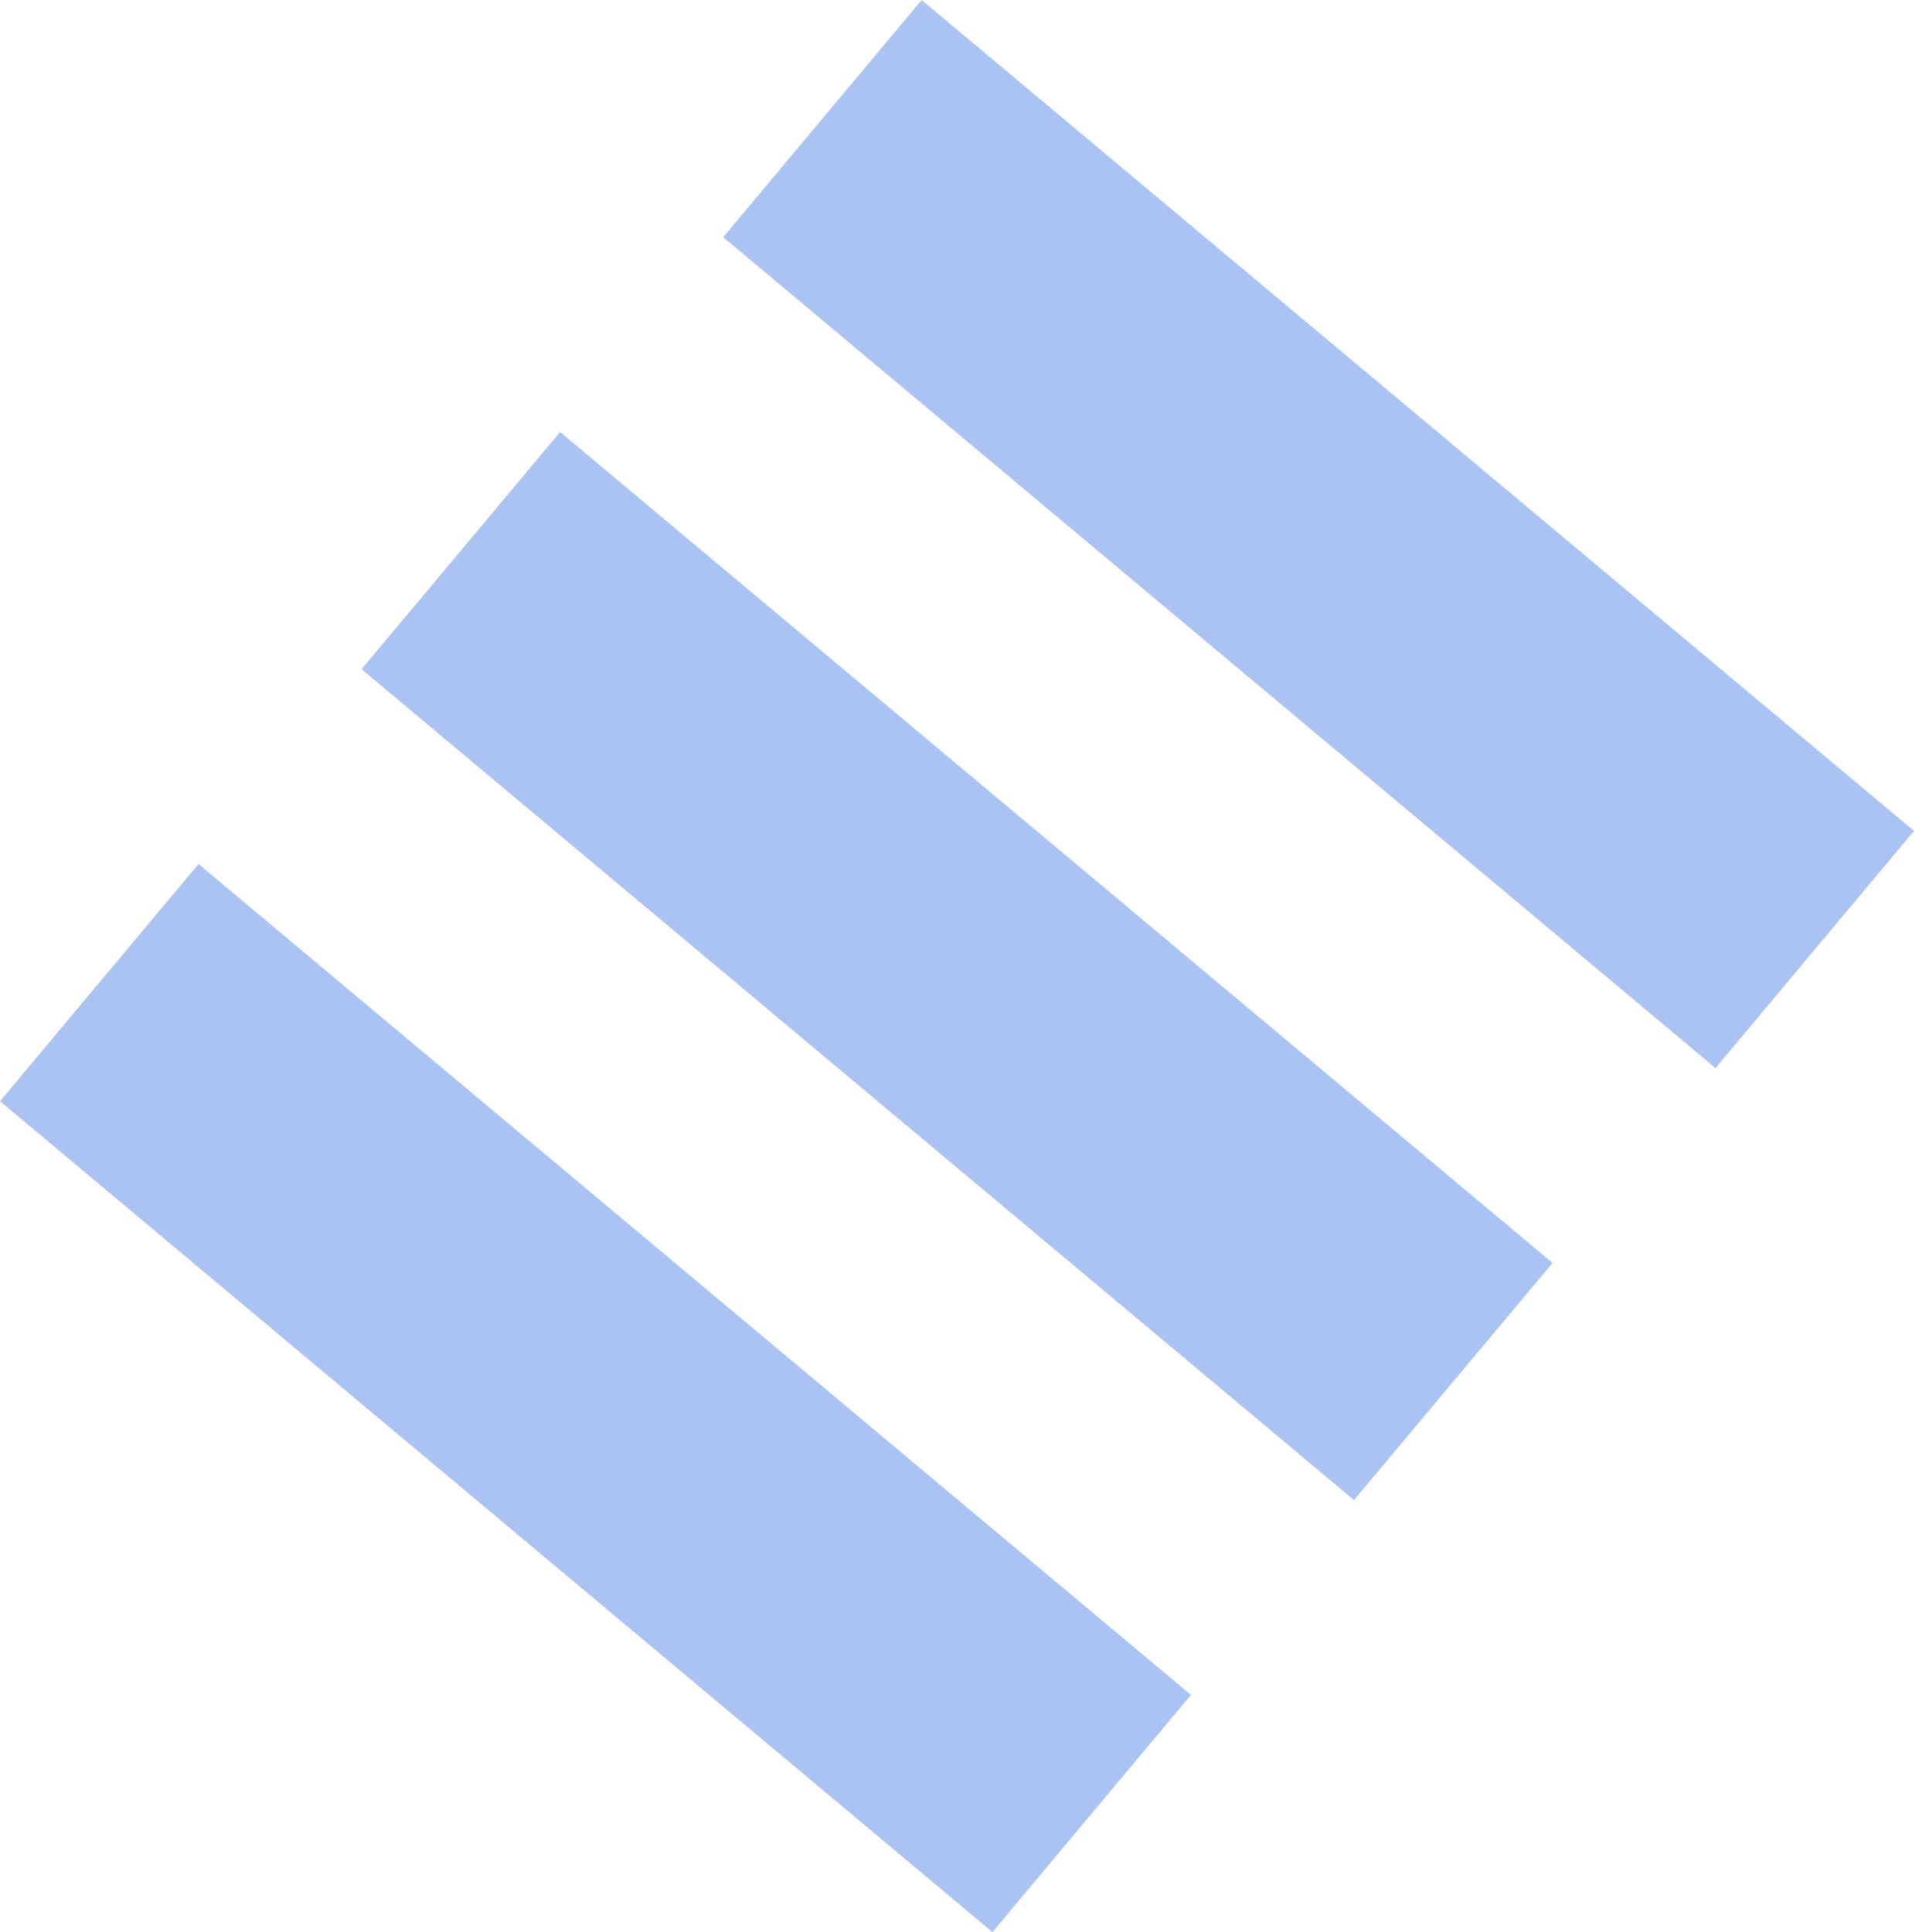 <svg xmlns="http://www.w3.org/2000/svg" width="88.908" height="89.732" viewBox="0 0 88.908 89.732">
  <path id="Tracé_26520" data-name="Tracé 26520" d="M0,51.141,46.1,89.732l9.221-11.016L9.221,40.127ZM16.795,31.079l46.1,38.589,9.223-11.014-46.1-38.591ZM42.812,0,33.594,11.016,79.687,49.605l9.221-11.016Z" fill="#abc3f2"/>
</svg>
